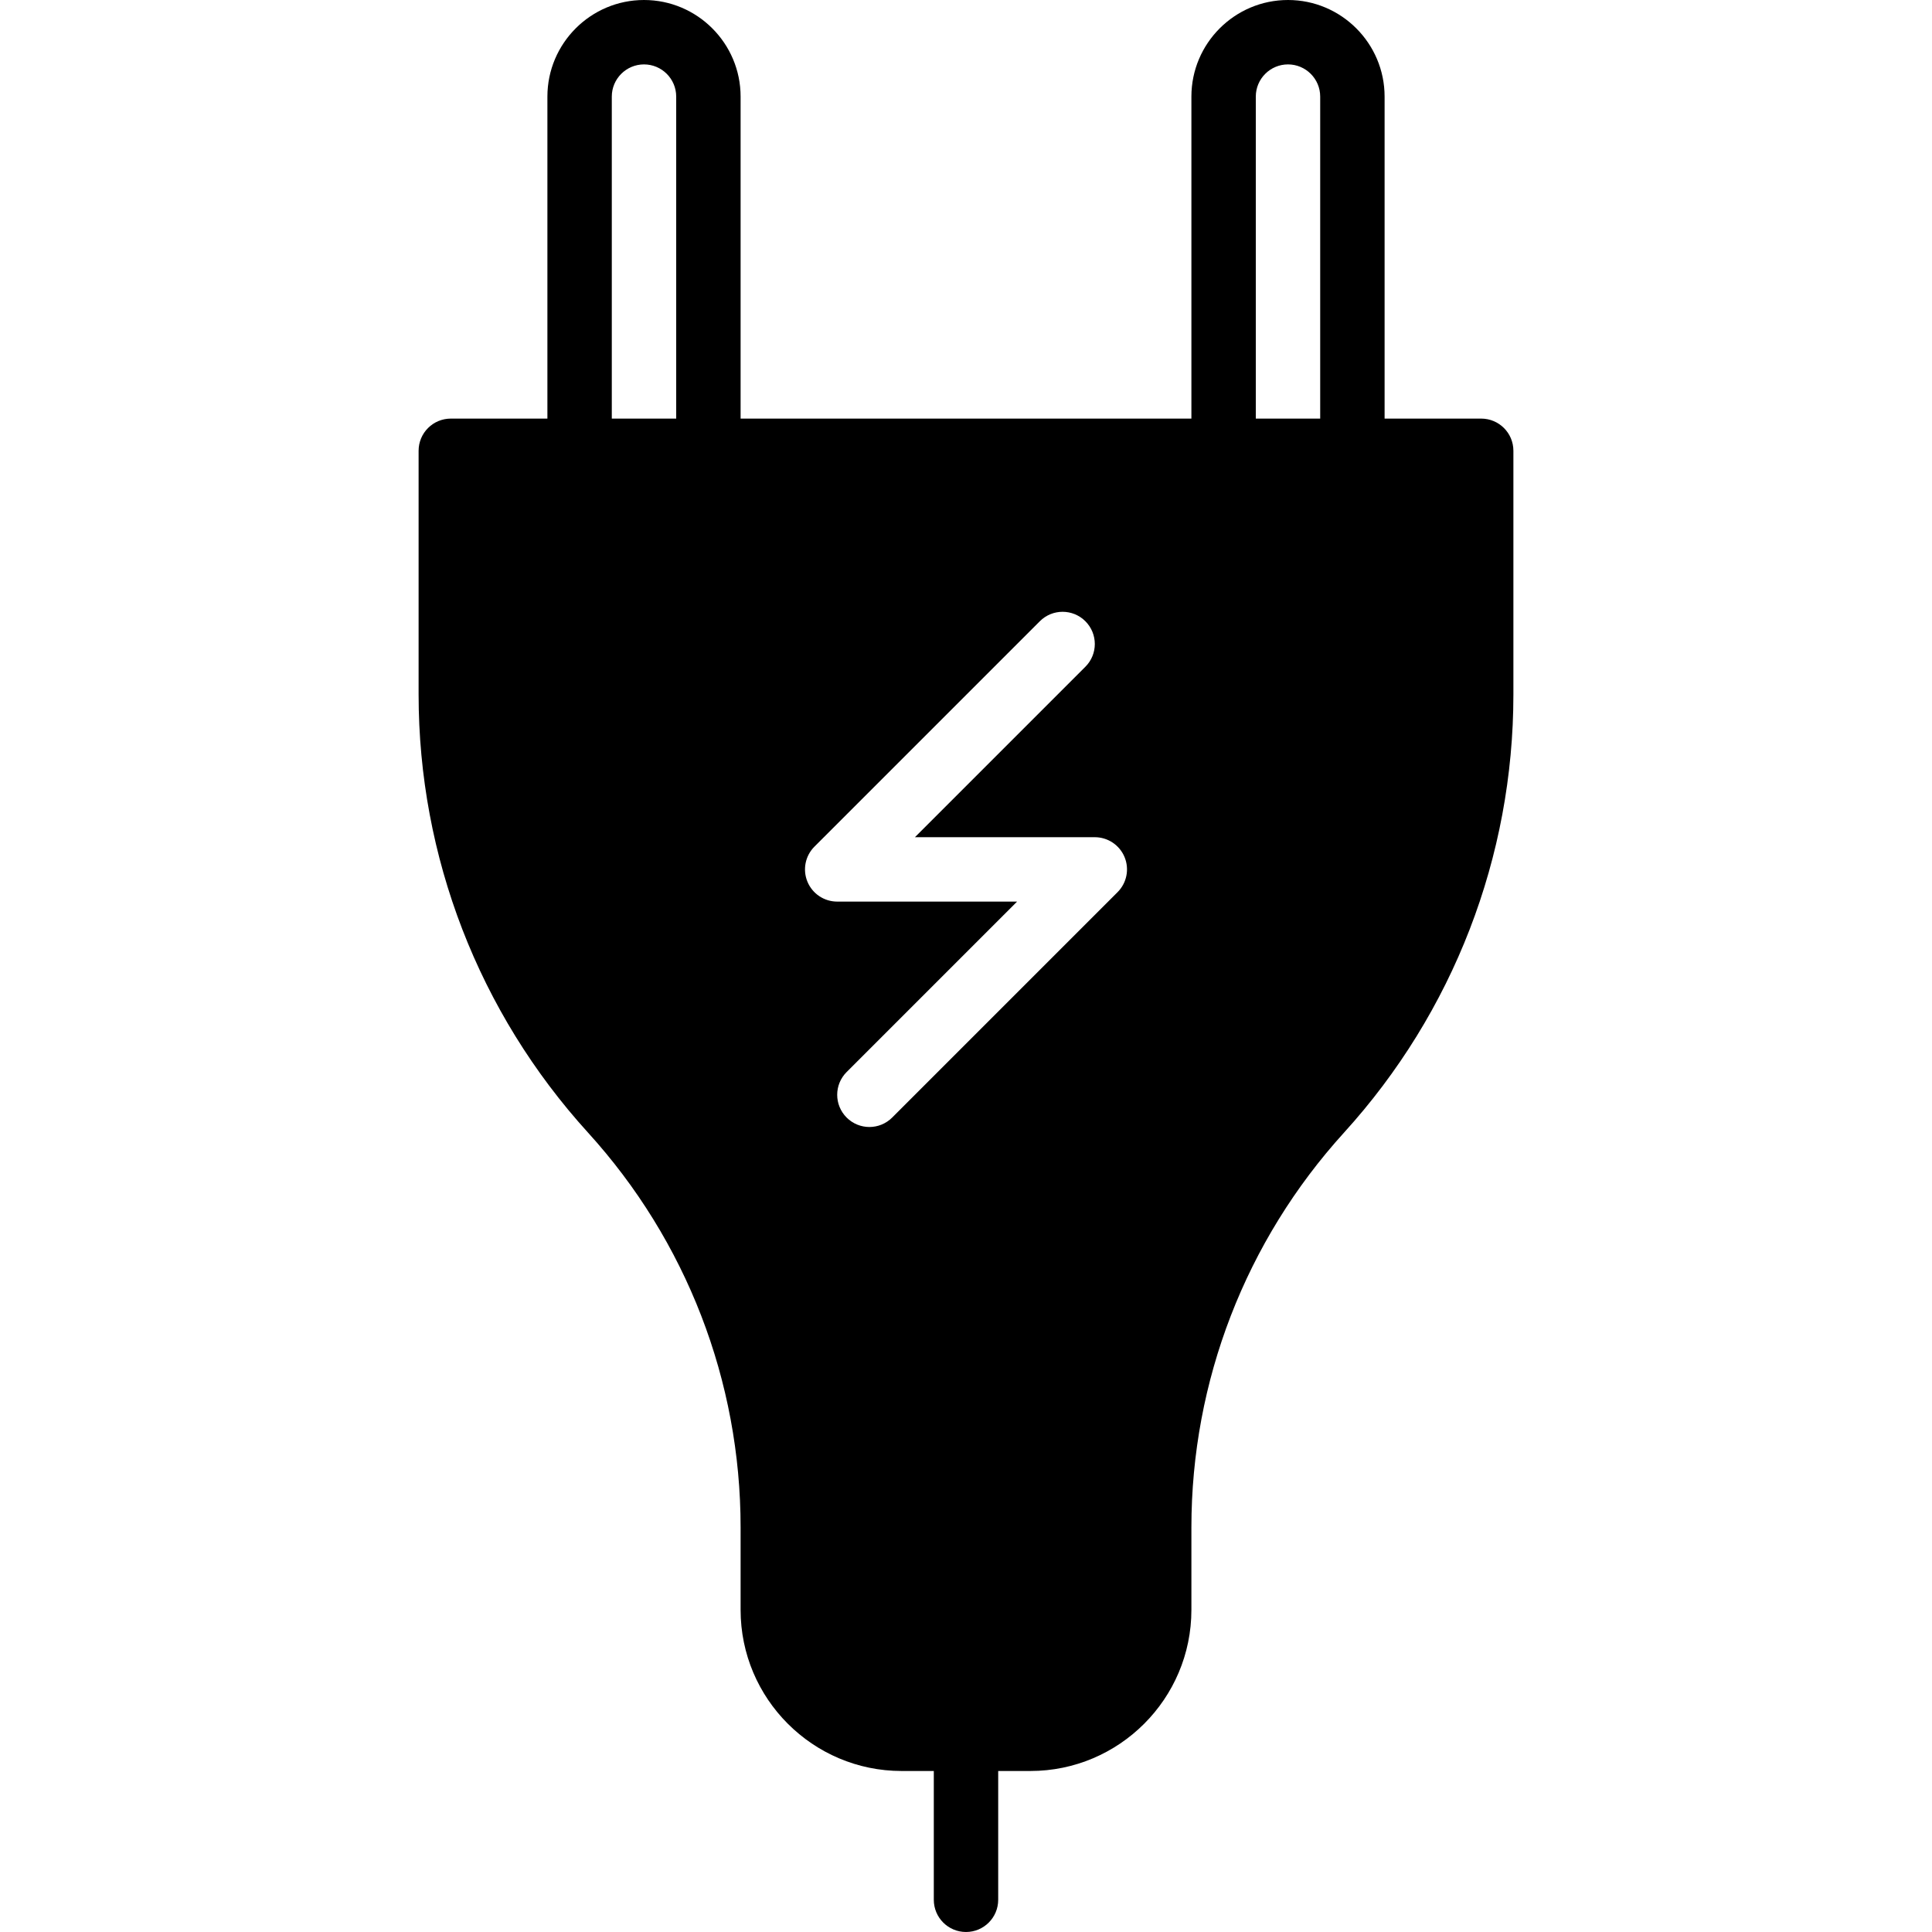 <?xml version="1.0" encoding="iso-8859-1"?>
<!-- Uploaded to: SVG Repo, www.svgrepo.com, Generator: SVG Repo Mixer Tools -->
<svg fill="#000000" height="800px" width="800px" version="1.1" id="Layer_1" xmlns="http://www.w3.org/2000/svg" xmlns:xlink="http://www.w3.org/1999/xlink" 
	 viewBox="0 0 512 512" xml:space="preserve">
<g>
	<g>
		<path d="M392.533,110.933h-25.6V25.6c0-14.114-11.486-25.6-25.6-25.6s-25.6,11.486-25.6,25.6v85.333H196.267V25.6
			c0-14.114-11.486-25.6-25.6-25.6s-25.6,11.486-25.6,25.6v85.333h-25.6c-4.71,0-8.533,3.814-8.533,8.533v64.572
			c0,43.025,15.94,84.258,44.885,116.104c26.086,28.689,40.448,65.843,40.448,104.619v21.879c0,23.543,19.149,42.692,42.684,42.692
			h8.516v34.133c0,4.719,3.823,8.533,8.533,8.533c4.71,0,8.533-3.814,8.533-8.533v-34.133h8.516
			c23.535,0,42.684-19.149,42.684-42.692v-21.862c0-38.767,14.362-75.921,40.465-104.644
			c28.937-31.838,44.868-73.062,44.868-116.087v-64.58C401.067,114.748,397.244,110.933,392.533,110.933z M179.2,110.933h-17.067
			V25.6c0-4.71,3.831-8.533,8.533-8.533S179.2,20.89,179.2,25.6V110.933z M296.166,236.433l-59.733,59.733
			c-1.664,1.664-3.849,2.5-6.033,2.5s-4.369-0.836-6.033-2.5c-3.336-3.337-3.336-8.73,0-12.066l45.167-45.167h-47.667
			c-3.447,0-6.562-2.074-7.885-5.265c-1.323-3.191-0.589-6.861,1.852-9.301l59.733-59.733c3.337-3.336,8.73-3.336,12.066,0
			c3.337,3.337,3.337,8.73,0,12.066l-45.167,45.167h47.667c3.447,0,6.562,2.074,7.885,5.265
			C299.341,230.323,298.607,233.993,296.166,236.433z M349.867,110.933H332.8V25.6c0-4.71,3.831-8.533,8.533-8.533
			s8.533,3.823,8.533,8.533V110.933z"/>
	</g>
</g>
</svg>